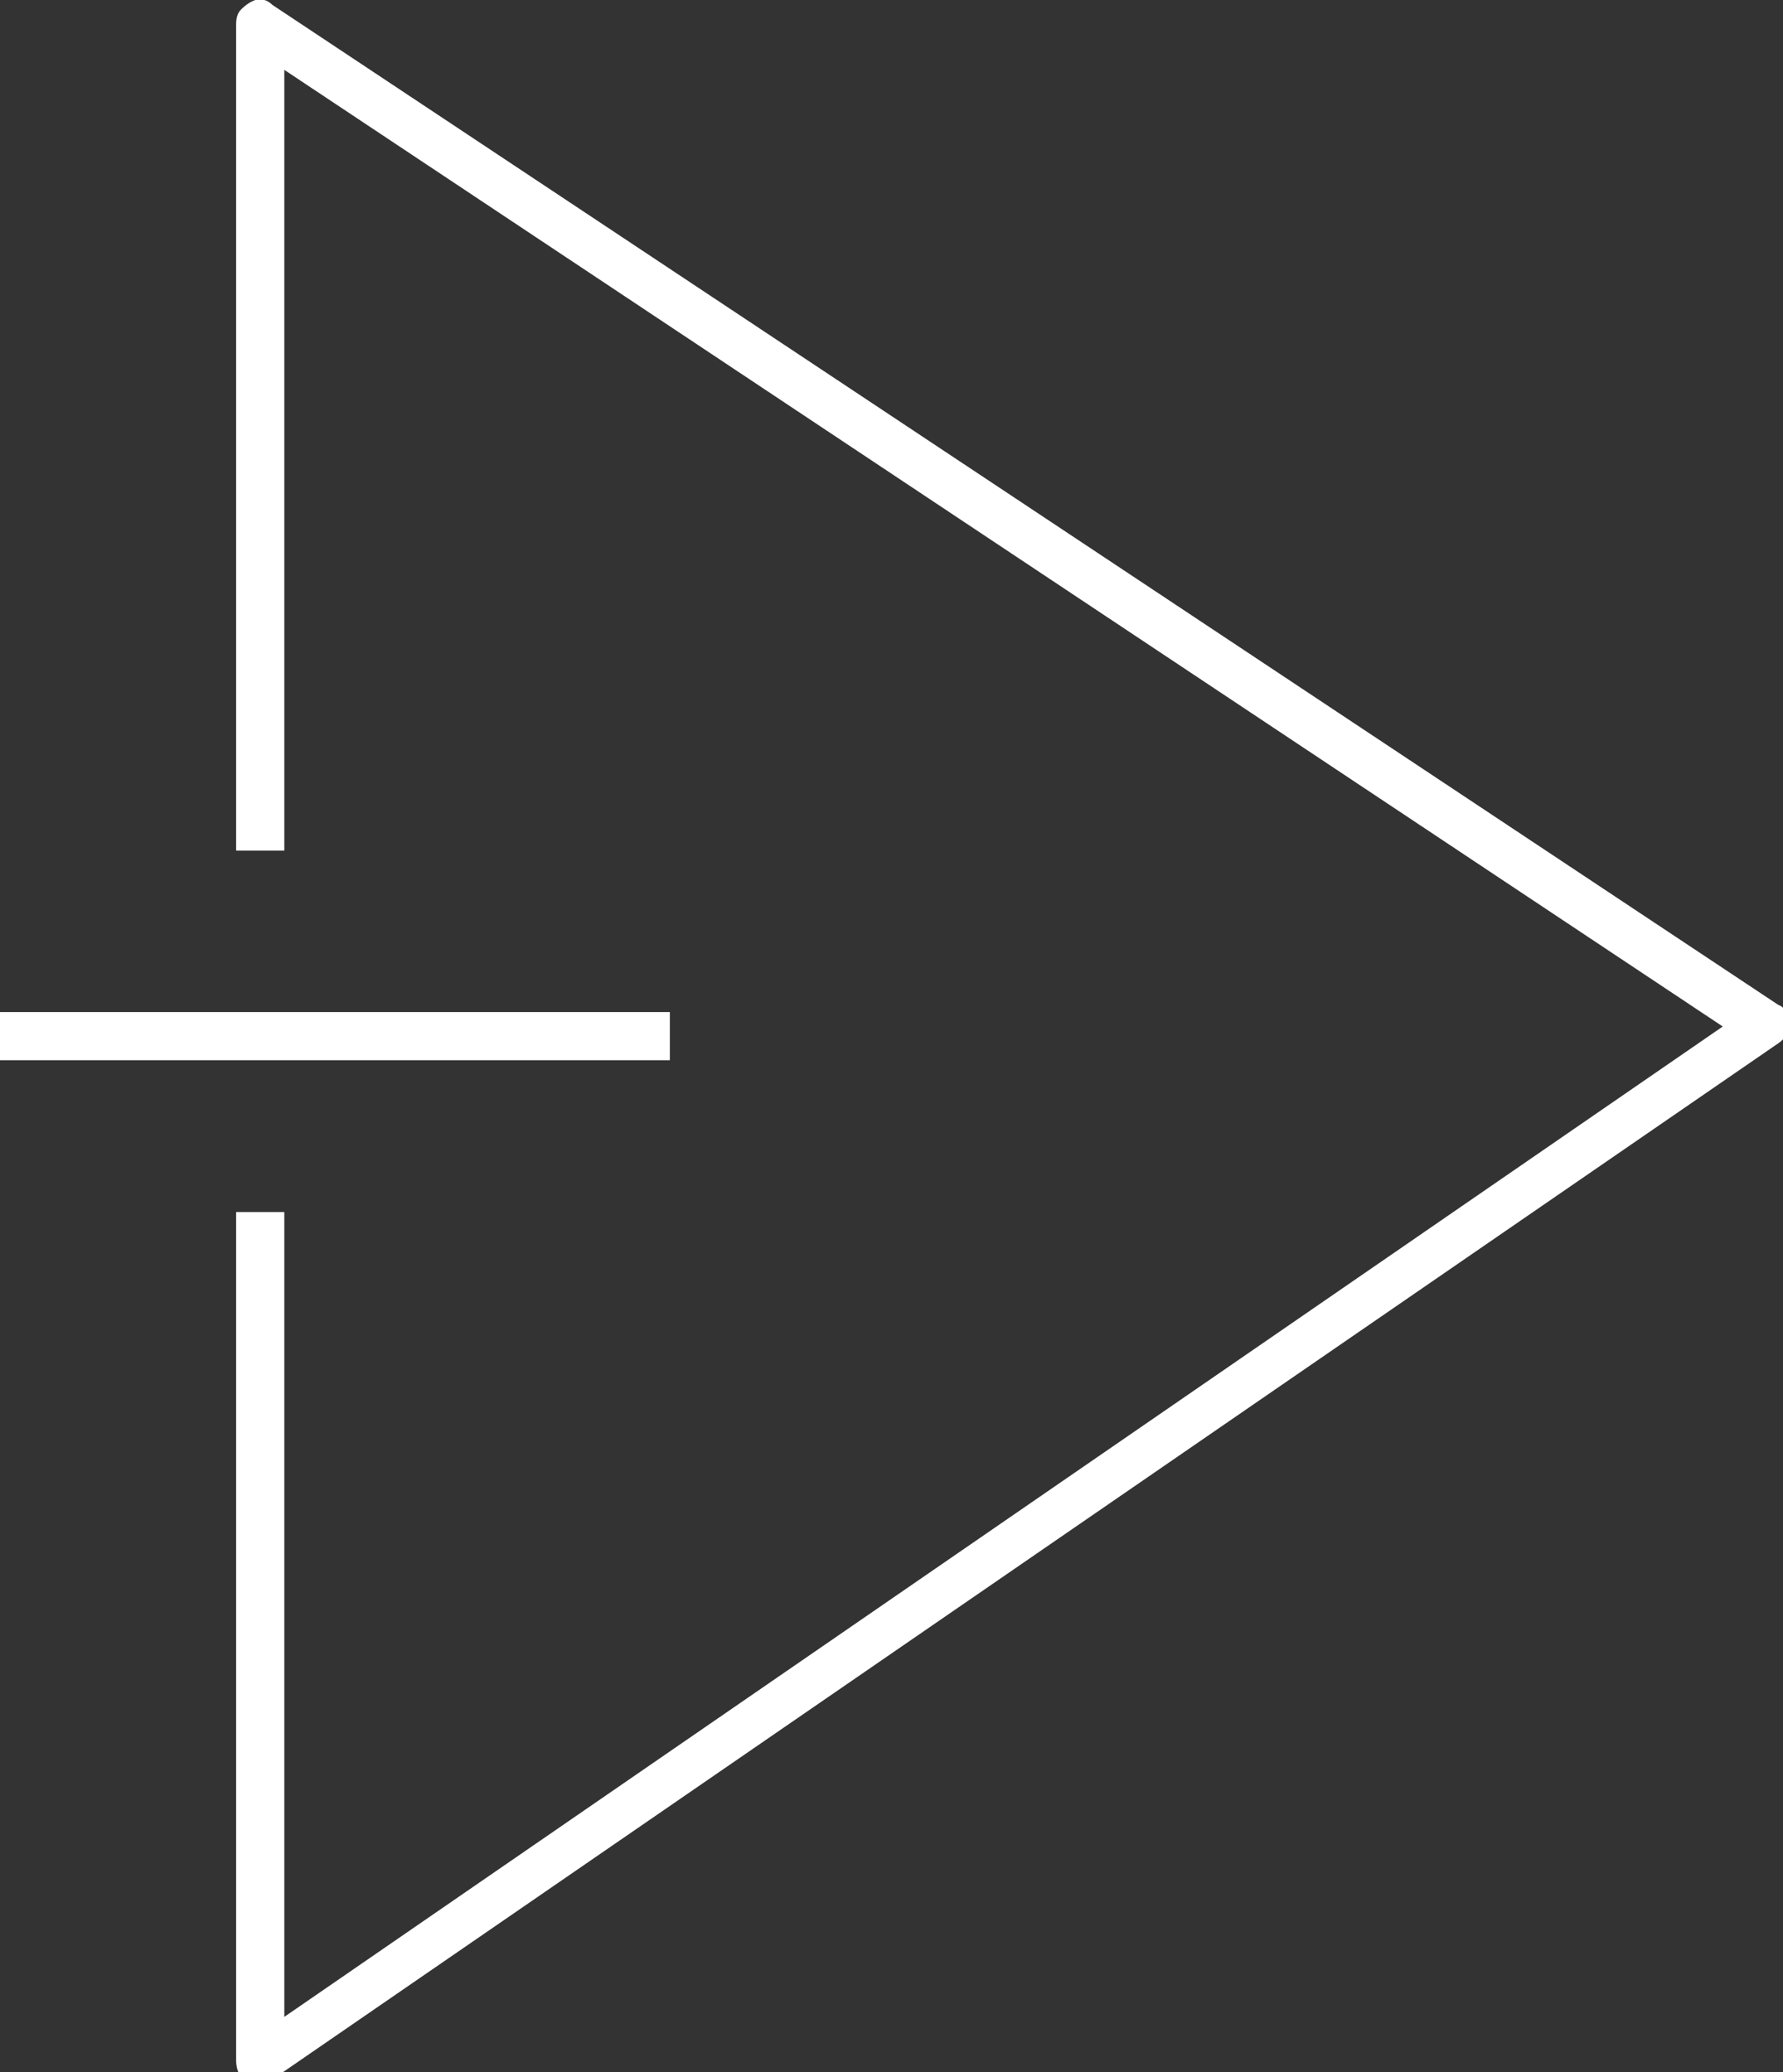 
<svg xmlns="http://www.w3.org/2000/svg" version="1.1" xmlns:xlink="http://www.w3.org/1999/xlink" preserveAspectRatio="none" x="0px" y="0px" width="37px" height="43px" viewBox="0 0 37 43">
<rect x="0" y="0" width="37" height="43" fill="#333333" stroke="none"/>
<defs>
<g id="mc_triangle_r_0_Layer0_0_FILL">
<path fill="#FFFFFF" stroke="none" d="
M 0 21
L 0 22 13.9 22 13.9 21 0 21
M 37.1 21.1
Q 37.05 20.9 36.9 20.85
L 5.65 0.1
Q 5.5 -0.05 5.3 0 5.15 0.05 5 0.2 4.9 0.3 4.9 0.5
L 4.9 17.65 5.9 17.65 5.9 1.45 35.75 21.3 5.9 41.85 5.9 25.15 4.9 25.15 4.9 42.75
Q 4.9 42.95 5 43.1 5.15 43.2 5.35 43.25 5.55 43.25 5.65 43.15
L 36.9 21.65
Q 37.05 21.55 37.1 21.4 37.2 21.25 37.1 21.1 Z"/>
</g>
</defs>

<g transform="matrix( 1, 0, 0, 1, 0,0) ">
<g transform="matrix( 1, 0, 0, 1, 0,0) ">
<use xlink:href="#mc_triangle_r_0_Layer0_0_FILL"/>
</g>
</g>
</svg>
